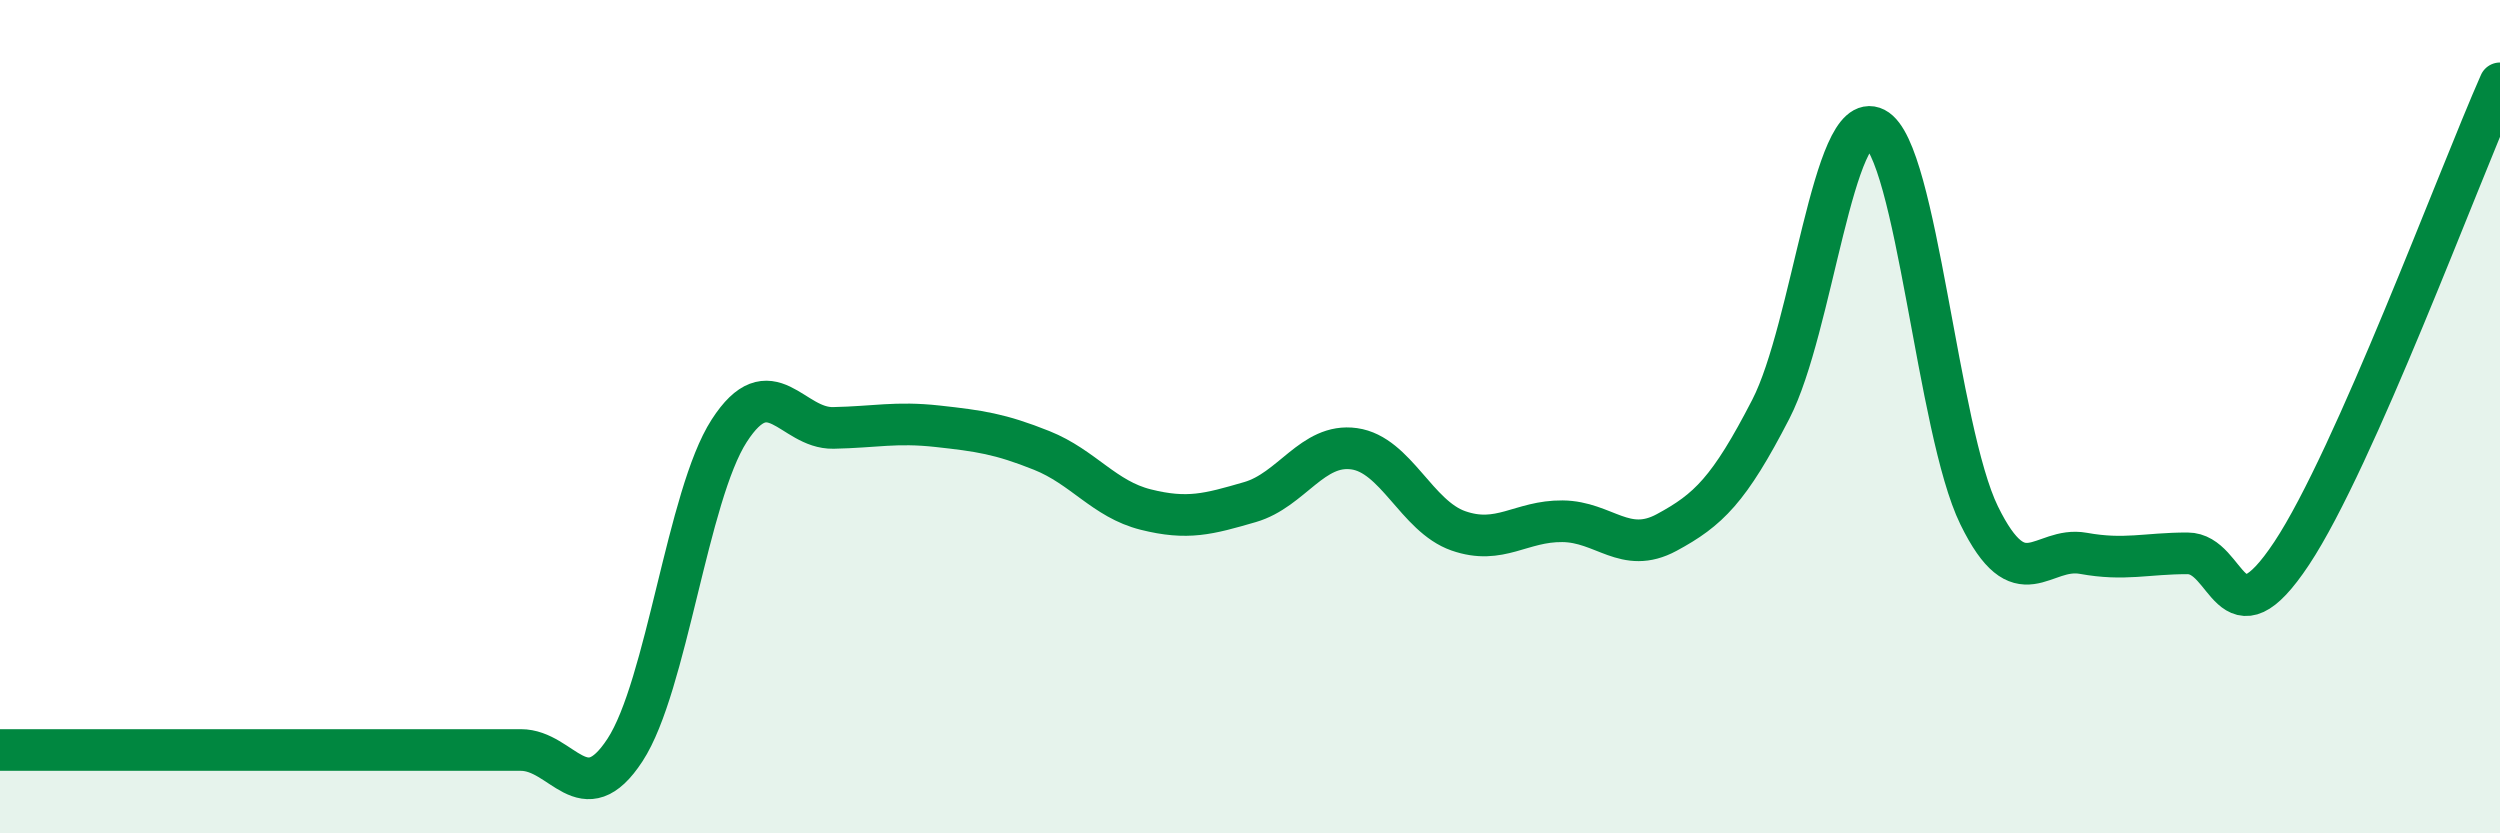 
    <svg width="60" height="20" viewBox="0 0 60 20" xmlns="http://www.w3.org/2000/svg">
      <path
        d="M 0,18 C 0.5,18 1.5,18 2.5,18 C 3.5,18 4,18 5,18 C 6,18 6.5,18 7.5,18 C 8.5,18 9,18 10,18 C 11,18 11.5,18 12.5,18 C 13.5,18 14,19.53 15,18 C 16,16.47 16.5,11.89 17.5,10.34 C 18.5,8.79 19,10.29 20,10.27 C 21,10.25 21.5,10.12 22.5,10.23 C 23.5,10.34 24,10.41 25,10.81 C 26,11.21 26.5,11.98 27.5,12.23 C 28.5,12.48 29,12.34 30,12.05 C 31,11.76 31.5,10.63 32.5,10.77 C 33.5,10.91 34,12.39 35,12.74 C 36,13.09 36.5,12.5 37.5,12.51 C 38.5,12.52 39,13.32 40,12.78 C 41,12.24 41.5,11.76 42.5,9.82 C 43.5,7.88 44,2.57 45,3.08 C 46,3.59 46.5,10.33 47.5,12.37 C 48.5,14.41 49,13.1 50,13.28 C 51,13.46 51.5,13.28 52.5,13.28 C 53.5,13.28 53.5,15.54 55,13.28 C 56.5,11.02 59,4.26 60,2L60 20L0 20Z"
        fill="#008740"
        opacity="0.1"
        stroke-linecap="round"
        stroke-linejoin="round"
      />
      <path
        d="M 0,18 C 0.5,18 1.5,18 2.5,18 C 3.5,18 4,18 5,18 C 6,18 6.5,18 7.5,18 C 8.5,18 9,18 10,18 C 11,18 11.5,18 12.5,18 C 13.5,18 14,19.53 15,18 C 16,16.47 16.5,11.89 17.5,10.34 C 18.5,8.79 19,10.29 20,10.27 C 21,10.25 21.5,10.12 22.5,10.23 C 23.5,10.34 24,10.41 25,10.81 C 26,11.21 26.5,11.98 27.5,12.23 C 28.5,12.48 29,12.34 30,12.05 C 31,11.76 31.5,10.63 32.5,10.77 C 33.5,10.91 34,12.39 35,12.74 C 36,13.09 36.5,12.5 37.5,12.51 C 38.5,12.52 39,13.32 40,12.78 C 41,12.24 41.5,11.76 42.5,9.82 C 43.5,7.88 44,2.57 45,3.08 C 46,3.59 46.5,10.33 47.5,12.37 C 48.5,14.41 49,13.1 50,13.28 C 51,13.46 51.5,13.28 52.5,13.28 C 53.5,13.28 53.5,15.54 55,13.28 C 56.5,11.02 59,4.26 60,2"
        stroke="#008740"
        stroke-width="1"
        fill="none"
        stroke-linecap="round"
        stroke-linejoin="round"
      />
    </svg>
  